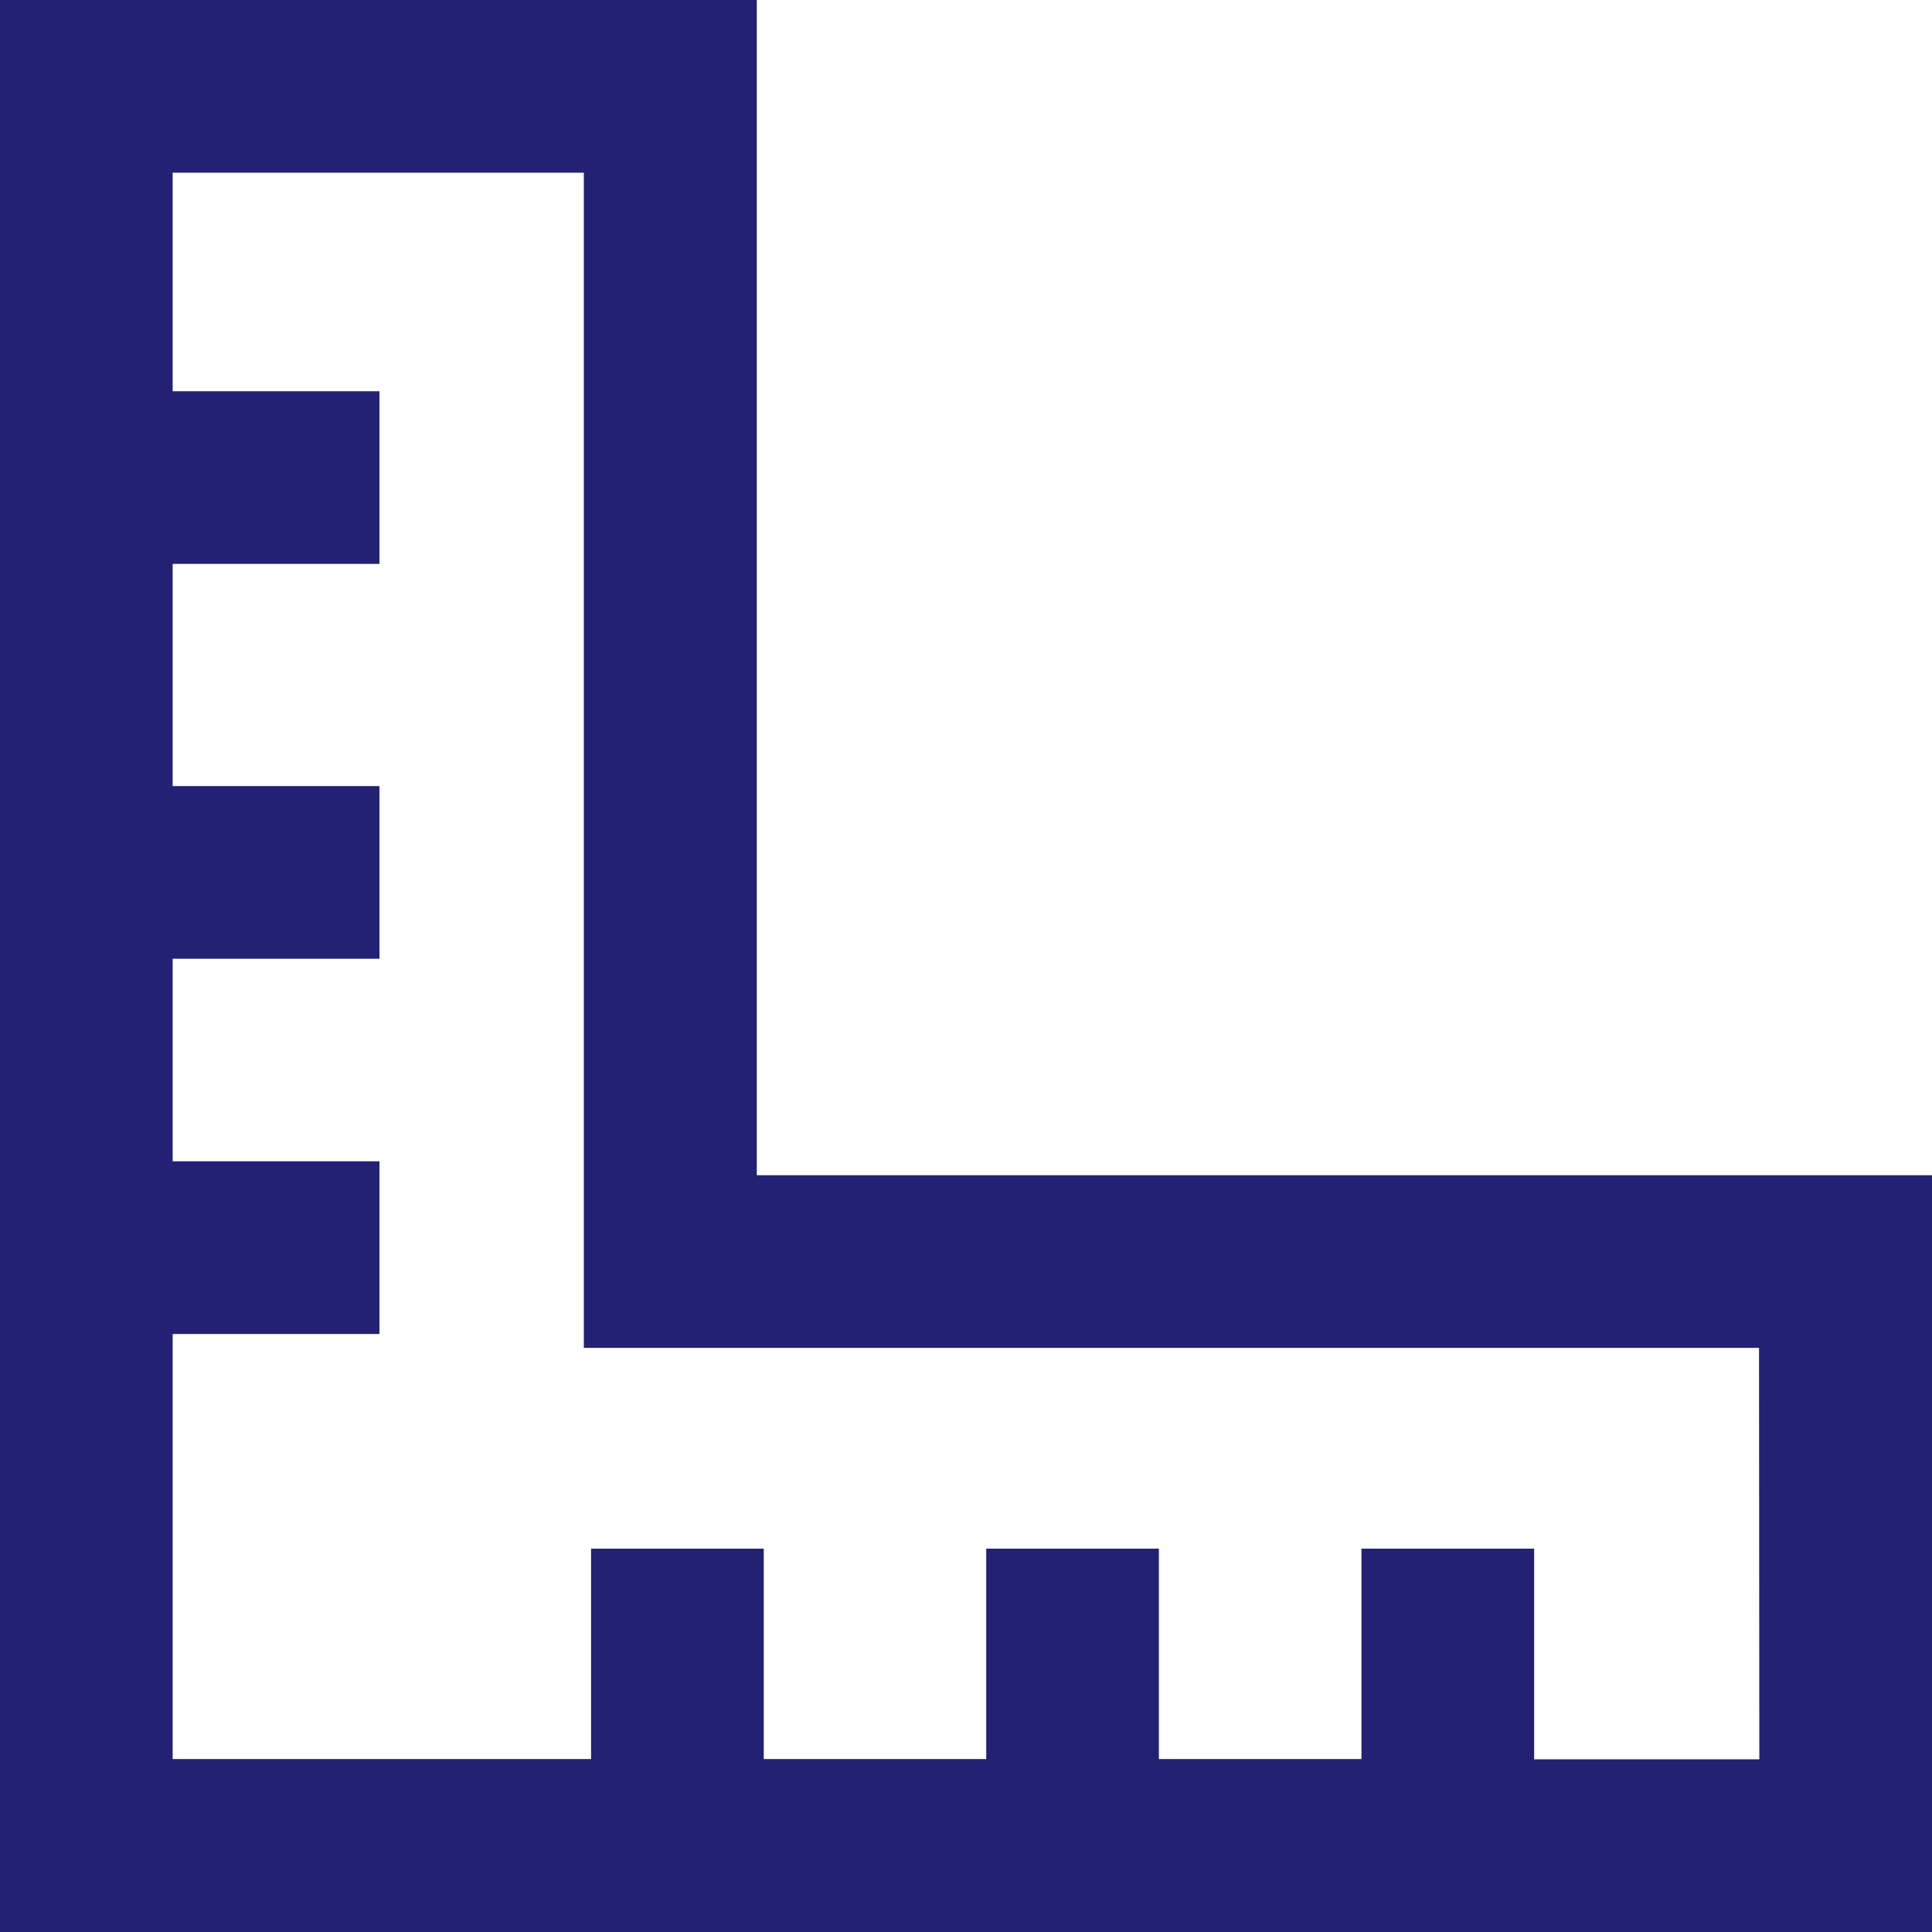 <?xml version="1.0" encoding="utf-8"?>
<!-- Generator: Adobe Illustrator 24.0.0, SVG Export Plug-In . SVG Version: 6.00 Build 0)  -->
<svg version="1.1" id="Layer_1" xmlns="http://www.w3.org/2000/svg" xmlns:xlink="http://www.w3.org/1999/xlink" x="0px" y="0px"
	 viewBox="0 0 64 64" style="enable-background:new 0 0 64 64;" xml:space="preserve">
<style type="text/css">
	.st0{fill:#222173;}
</style>
<g id="Simple_Icons">
	<g id="Expanded">
		<path class="st0" d="M25.07,38.93V0H0v64h64V38.93H25.07z M58.28,58.28h-7.46V51.3H45.1v6.97h-6.71V51.3h-5.72v6.97H25.3V51.3
			h-5.72v6.97H5.72V44.19h6.85v-5.72H5.72v-6.71h6.85v-5.72H5.72v-7.36h6.85v-5.72H5.72V5.72h13.62v38.93h38.93L58.28,58.28
			L58.28,58.28z"/>
	</g>
</g>
</svg>
